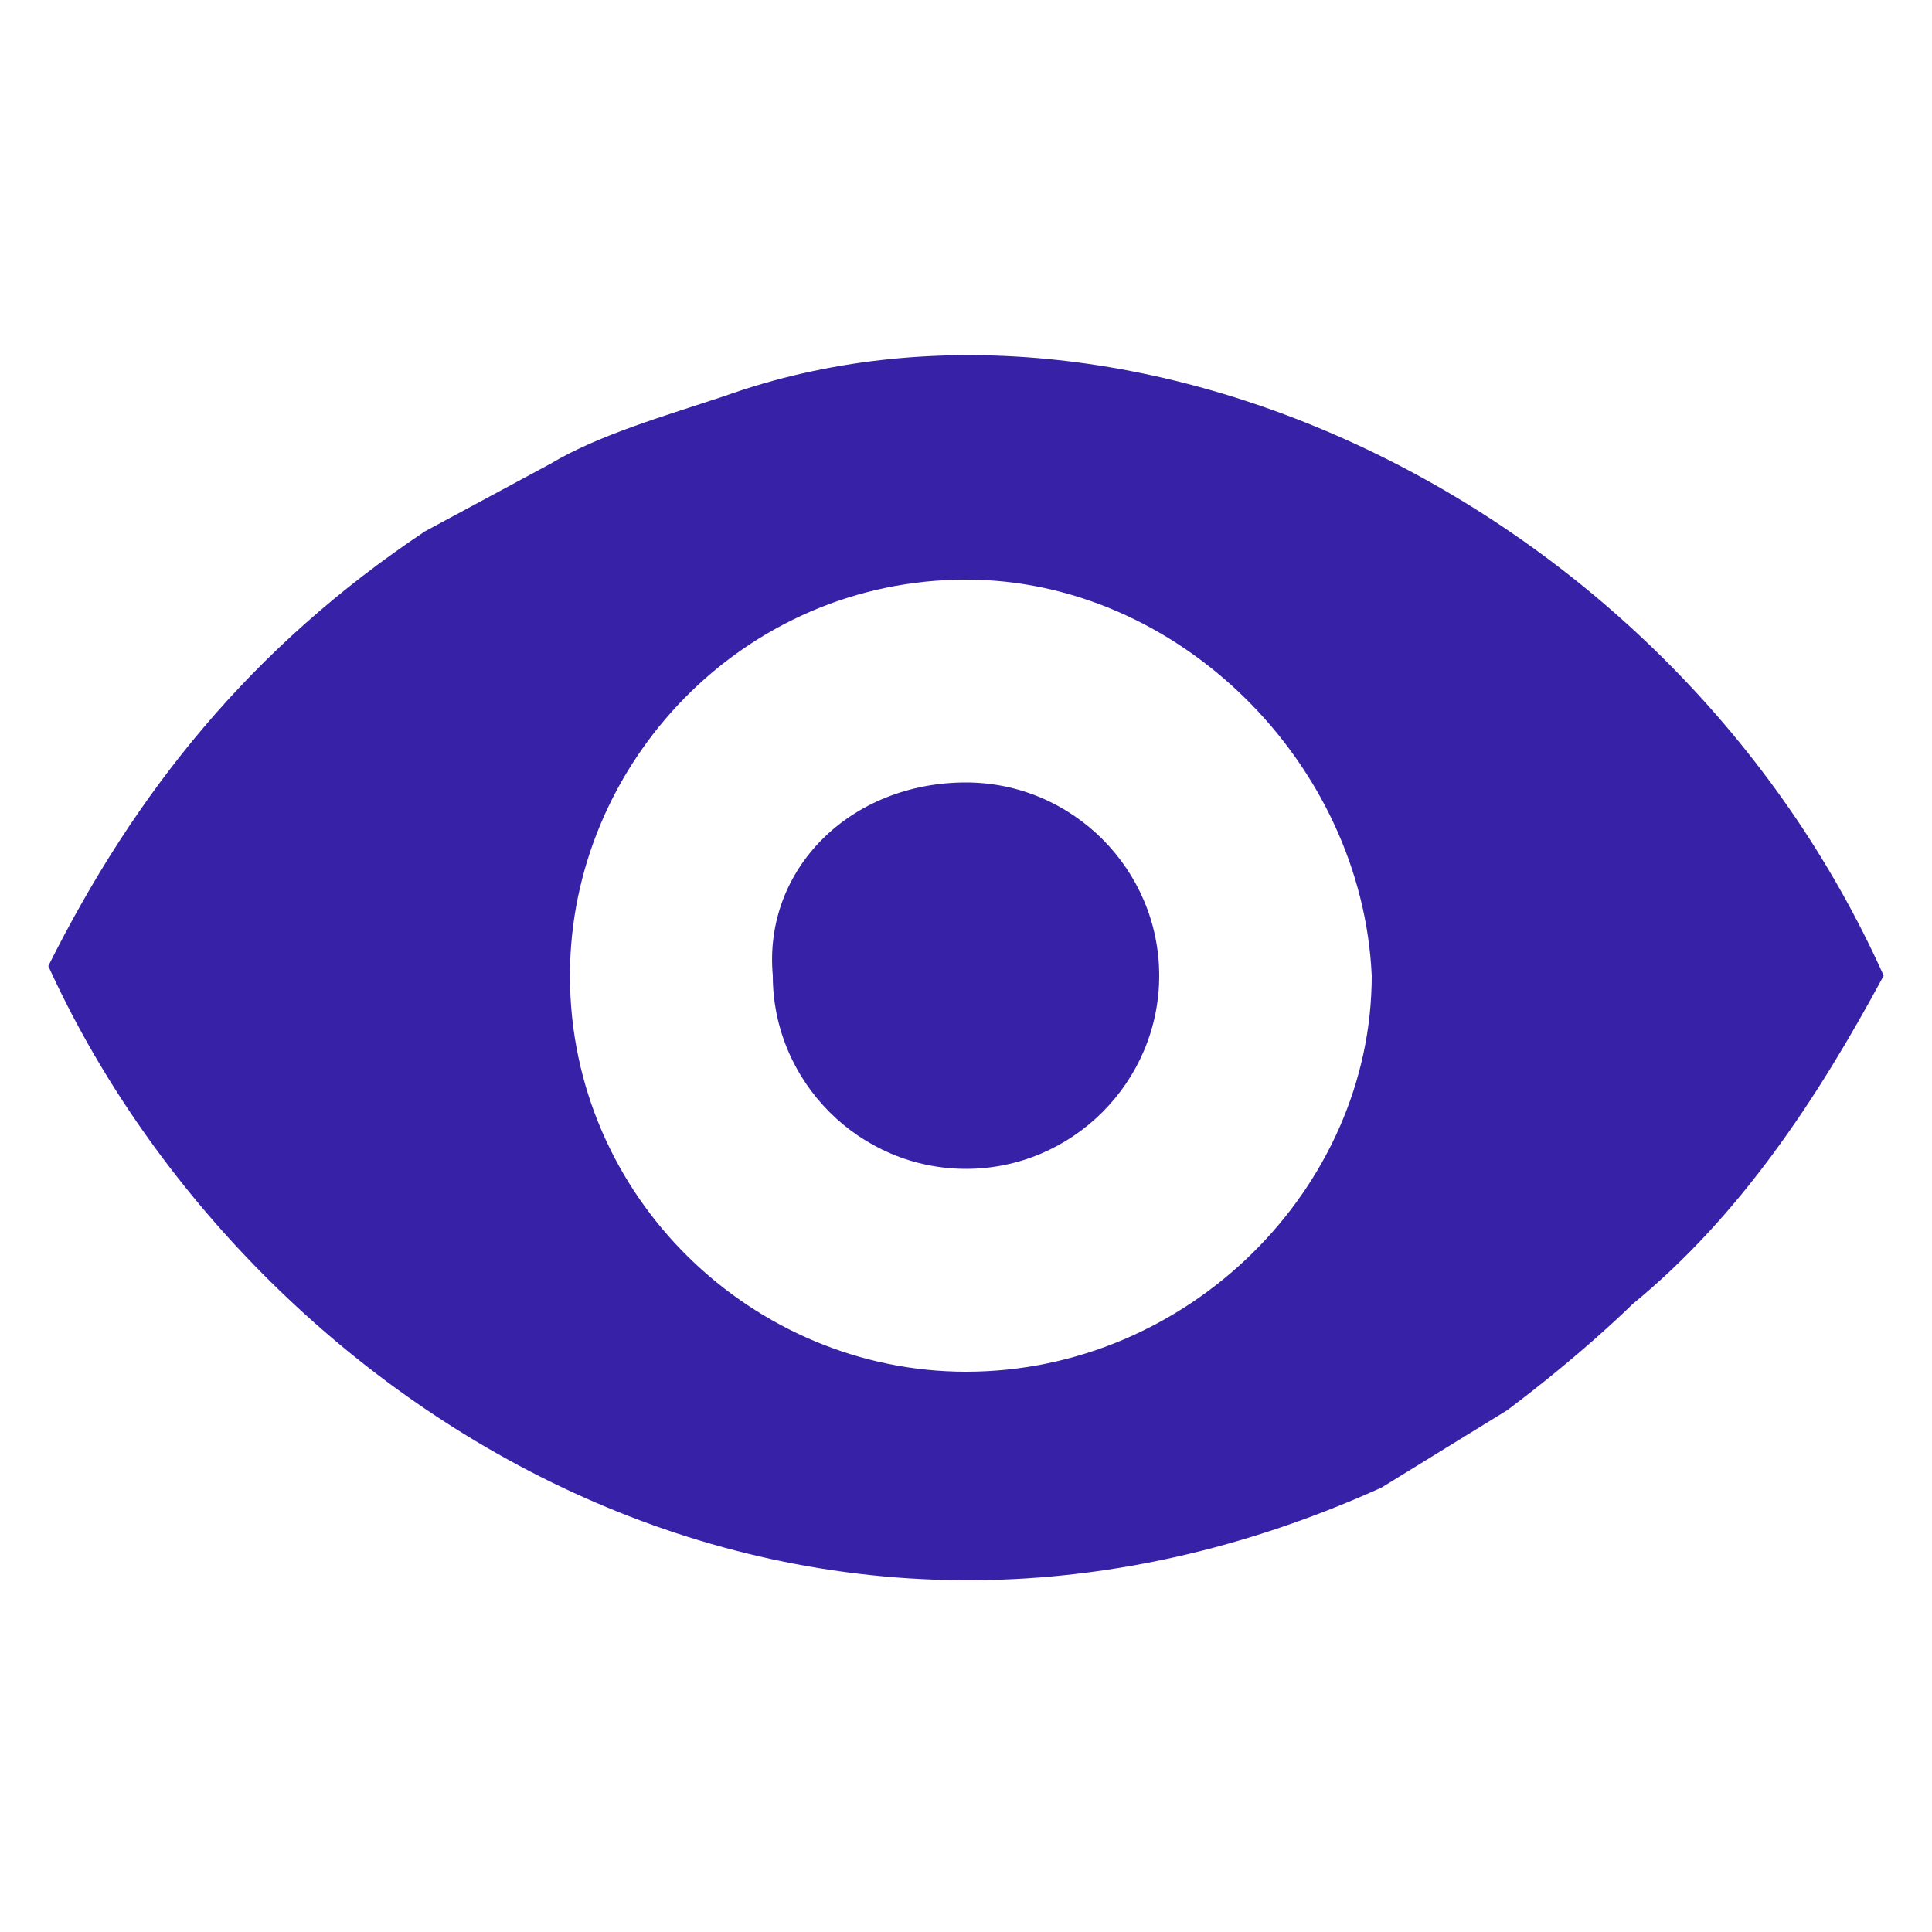 <?xml version="1.0" encoding="utf-8"?>
<!-- Generator: Adobe Illustrator 25.2.3, SVG Export Plug-In . SVG Version: 6.00 Build 0)  -->
<svg version="1.1" id="Layer_1" xmlns="http://www.w3.org/2000/svg" xmlns:xlink="http://www.w3.org/1999/xlink" x="0px" y="0px"
	 viewBox="0 0 20 20" style="enable-background:new 0 0 20 20;" xml:space="preserve">
<style type="text/css">
	.st0{display:none;}
	.st1{display:inline;fill:#1B1C29;}
	.st2{fill:#3721A7;}
</style>
<g class="st0">
	<path class="st1" d="M0.4,10.1c2-4.5,7.7-8.4,14-5.5C14.9,4,15.4,3.4,16,2.8c0.5,0.5,0.8,0.9,1.1,1.2c-4.4,4.4-8.8,8.8-13.2,13.2
		c-0.3-0.3-0.7-0.7-1.1-1.1c0.5-0.4,1-0.8,1.5-1.3C2.5,13.5,1.3,12,0.4,10.1z M7.7,11.1c-0.7-2.2,1.1-4,3.2-3.3
		c0.4-0.4,0.8-0.7,1.1-1C10.9,5.7,8.4,6,7.1,7.4c-1.2,1.3-1.5,3.8-0.4,4.7C7,11.8,7.4,11.5,7.7,11.1z"/>
	<path class="st1" d="M13.9,9.6c1-1,2-2,3.1-3.1c1.1,1,2,2.2,2.6,3.5c-2.2,5-7.9,7.6-12.2,6.1c0.7-0.7,1.3-1.4,2.1-2.1
		C12.1,14.4,14.3,12.2,13.9,9.6z"/>
</g>
<g>
	<path class="st2" d="M16.9,13.5c0,0-0.5,0.5-1.3,1.1l-1.3,0.8c-6.2,2.8-11.8-1-13.8-5.4c0.9-1.8,2.1-3.3,3.9-4.5l1.3-0.7
		c0.5-0.3,1.2-0.5,1.8-0.7c4.2-1.5,9.8,1.1,12,6C18.8,11.4,18,12.6,16.9,13.5z M10,6c-2.3,0-4.1,1.9-4.1,4.1c0,2.3,1.9,4.1,4.1,4.1
		c2.3,0,4.2-1.9,4.2-4.1C14.1,7.9,12.2,6,10,6z"/>
	<path class="st2" d="M10,8.1c1.1,0,2,0.9,2,2c0,1.1-0.9,2-2,2c-1.1,0-2-0.9-2-2C7.9,9,8.8,8.1,10,8.1z"/>
</g>
</svg>
